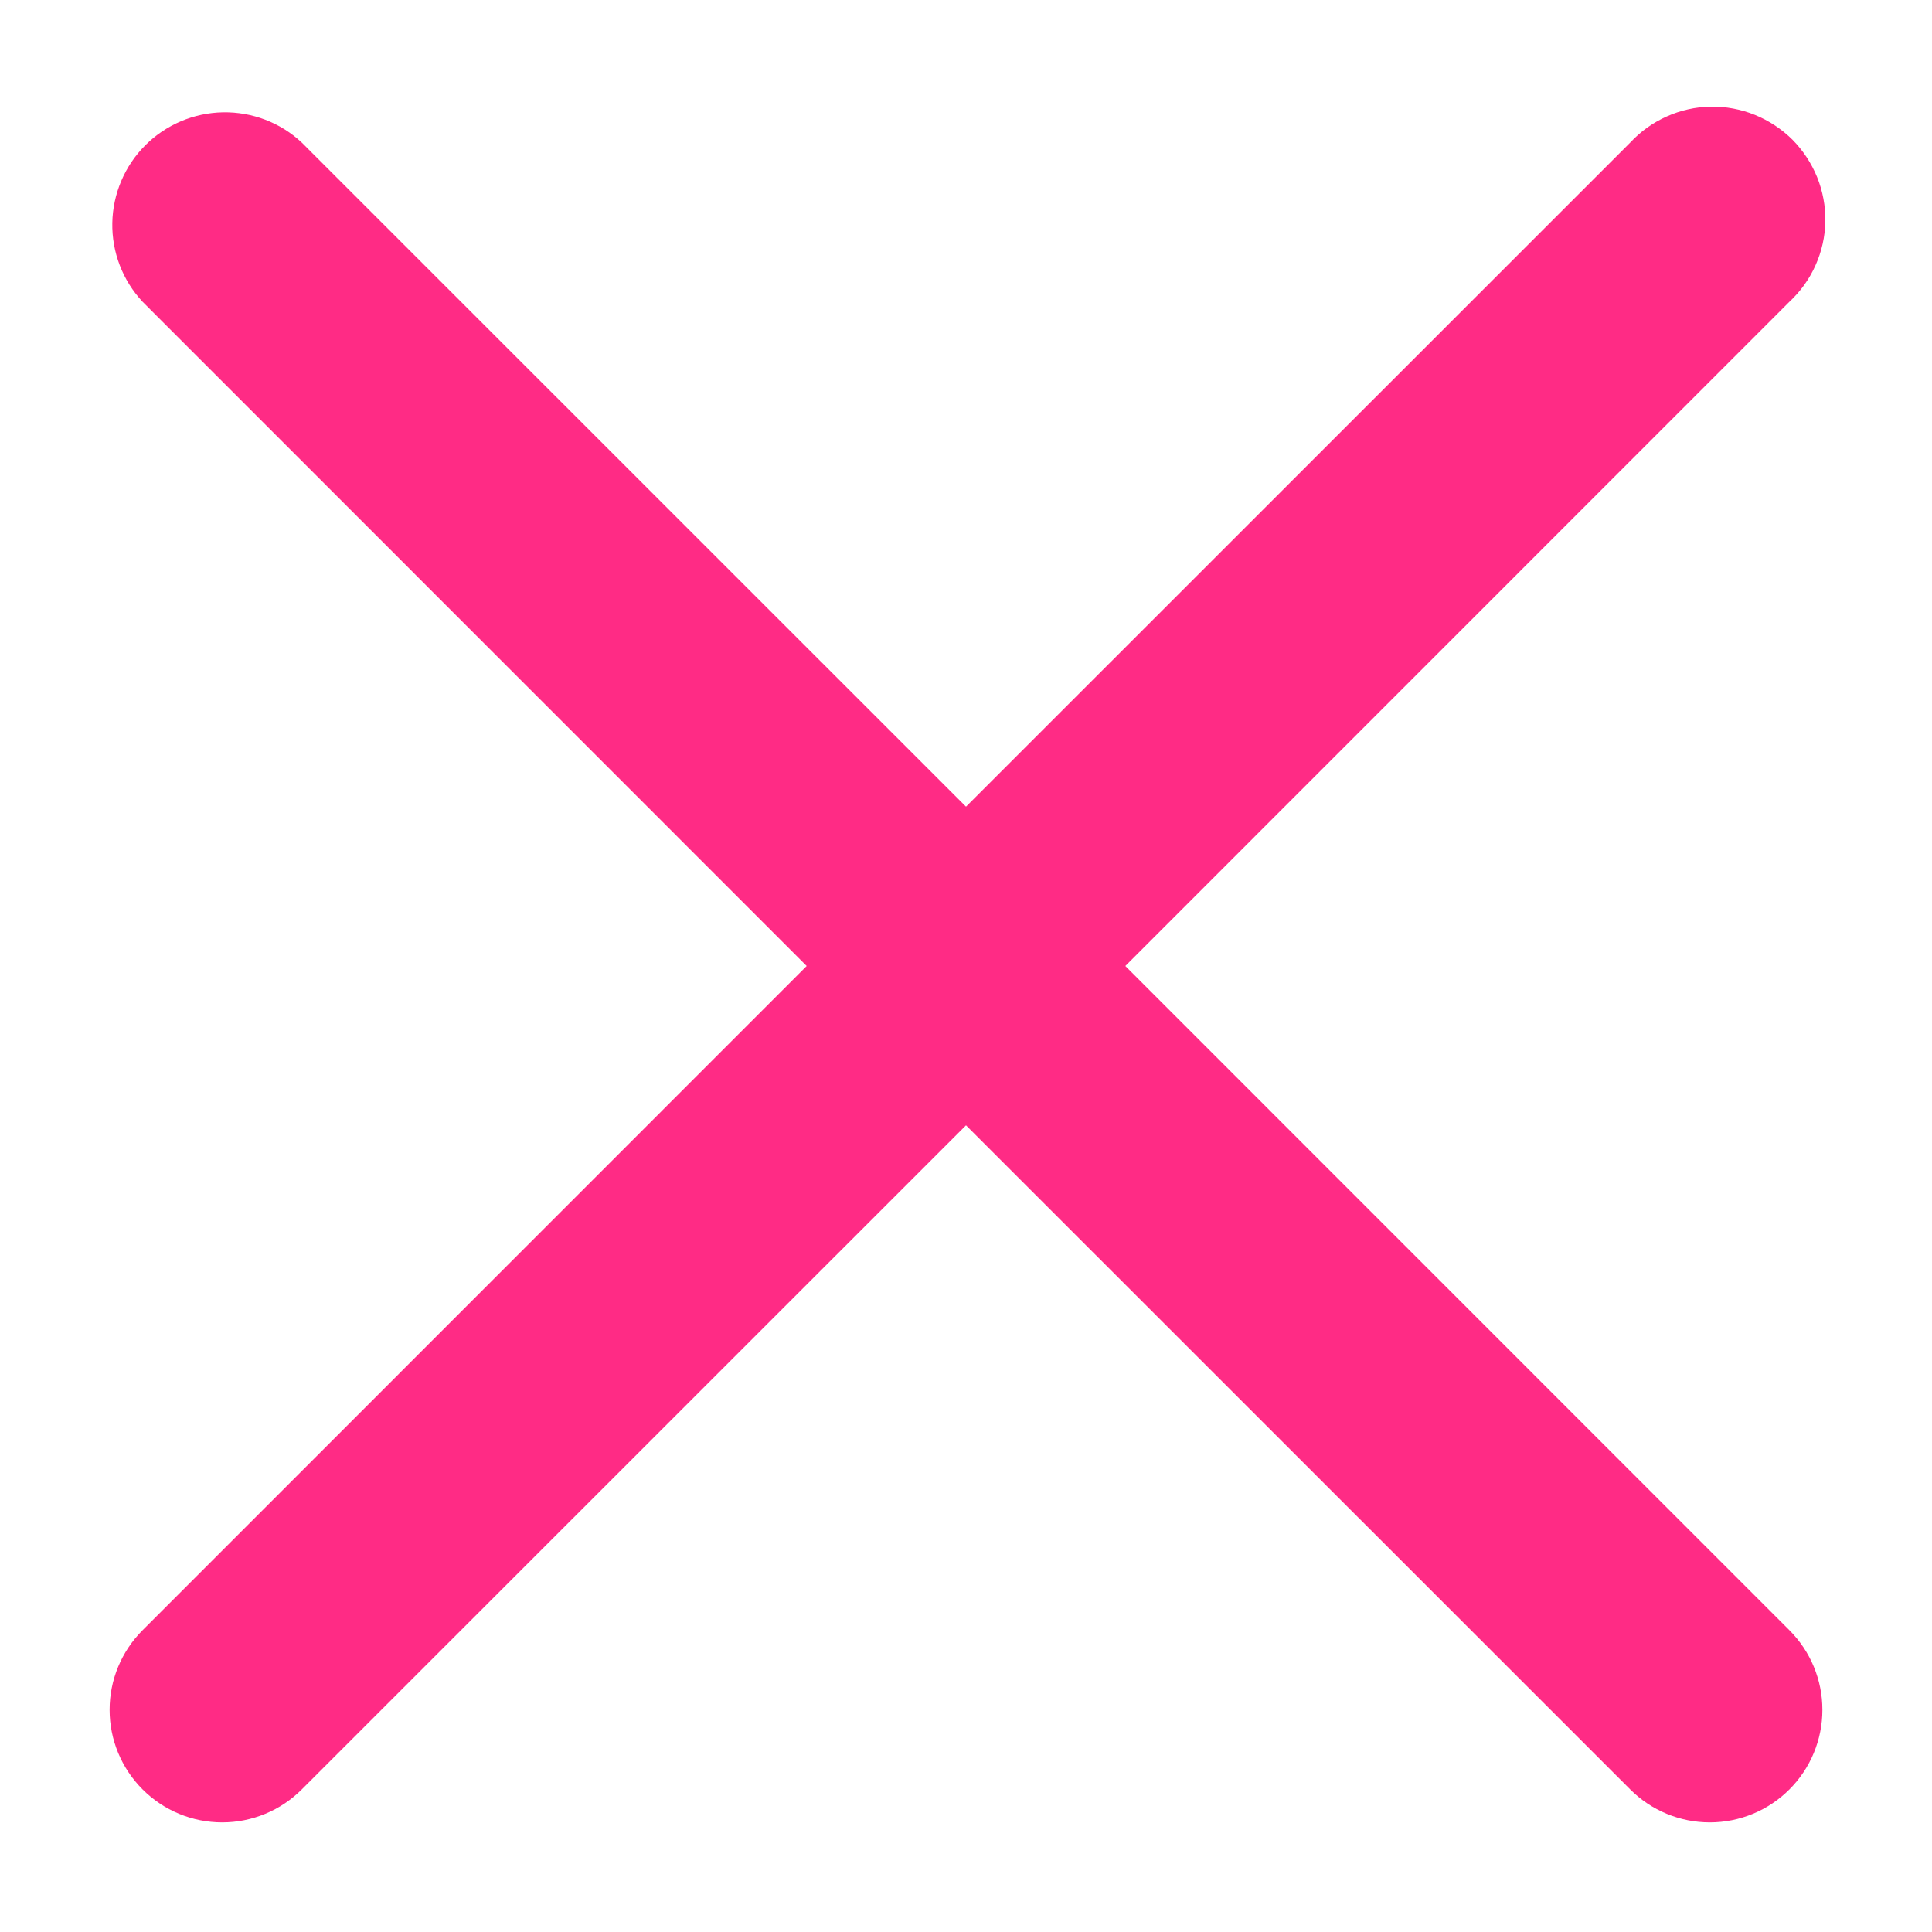 <svg width="15" height="15" viewBox="0 0 15 15" fill="none" xmlns="http://www.w3.org/2000/svg">
<path d="M8.737 7.5L13.893 2.343C13.979 2.263 14.048 2.167 14.096 2.059C14.144 1.952 14.17 1.836 14.172 1.719C14.174 1.601 14.152 1.484 14.108 1.375C14.064 1.267 13.999 1.168 13.916 1.084C13.832 1.001 13.733 0.936 13.625 0.892C13.516 0.848 13.399 0.826 13.281 0.828C13.164 0.83 13.048 0.856 12.941 0.904C12.833 0.952 12.737 1.021 12.657 1.107L7.5 6.263L2.343 1.107C2.178 0.952 1.958 0.868 1.731 0.872C1.505 0.876 1.288 0.968 1.128 1.128C0.968 1.288 0.876 1.505 0.872 1.731C0.868 1.958 0.952 2.177 1.107 2.343L6.263 7.5L1.107 12.657C0.943 12.821 0.851 13.043 0.851 13.275C0.851 13.507 0.943 13.729 1.107 13.893C1.271 14.057 1.493 14.149 1.725 14.149C1.957 14.149 2.179 14.057 2.343 13.893L7.5 8.737L12.657 13.893C12.821 14.057 13.043 14.149 13.275 14.149C13.507 14.149 13.729 14.057 13.893 13.893C14.057 13.729 14.149 13.507 14.149 13.275C14.149 13.043 14.057 12.821 13.893 12.657L8.737 7.5Z" fill="#FF2B85"/>
</svg>
